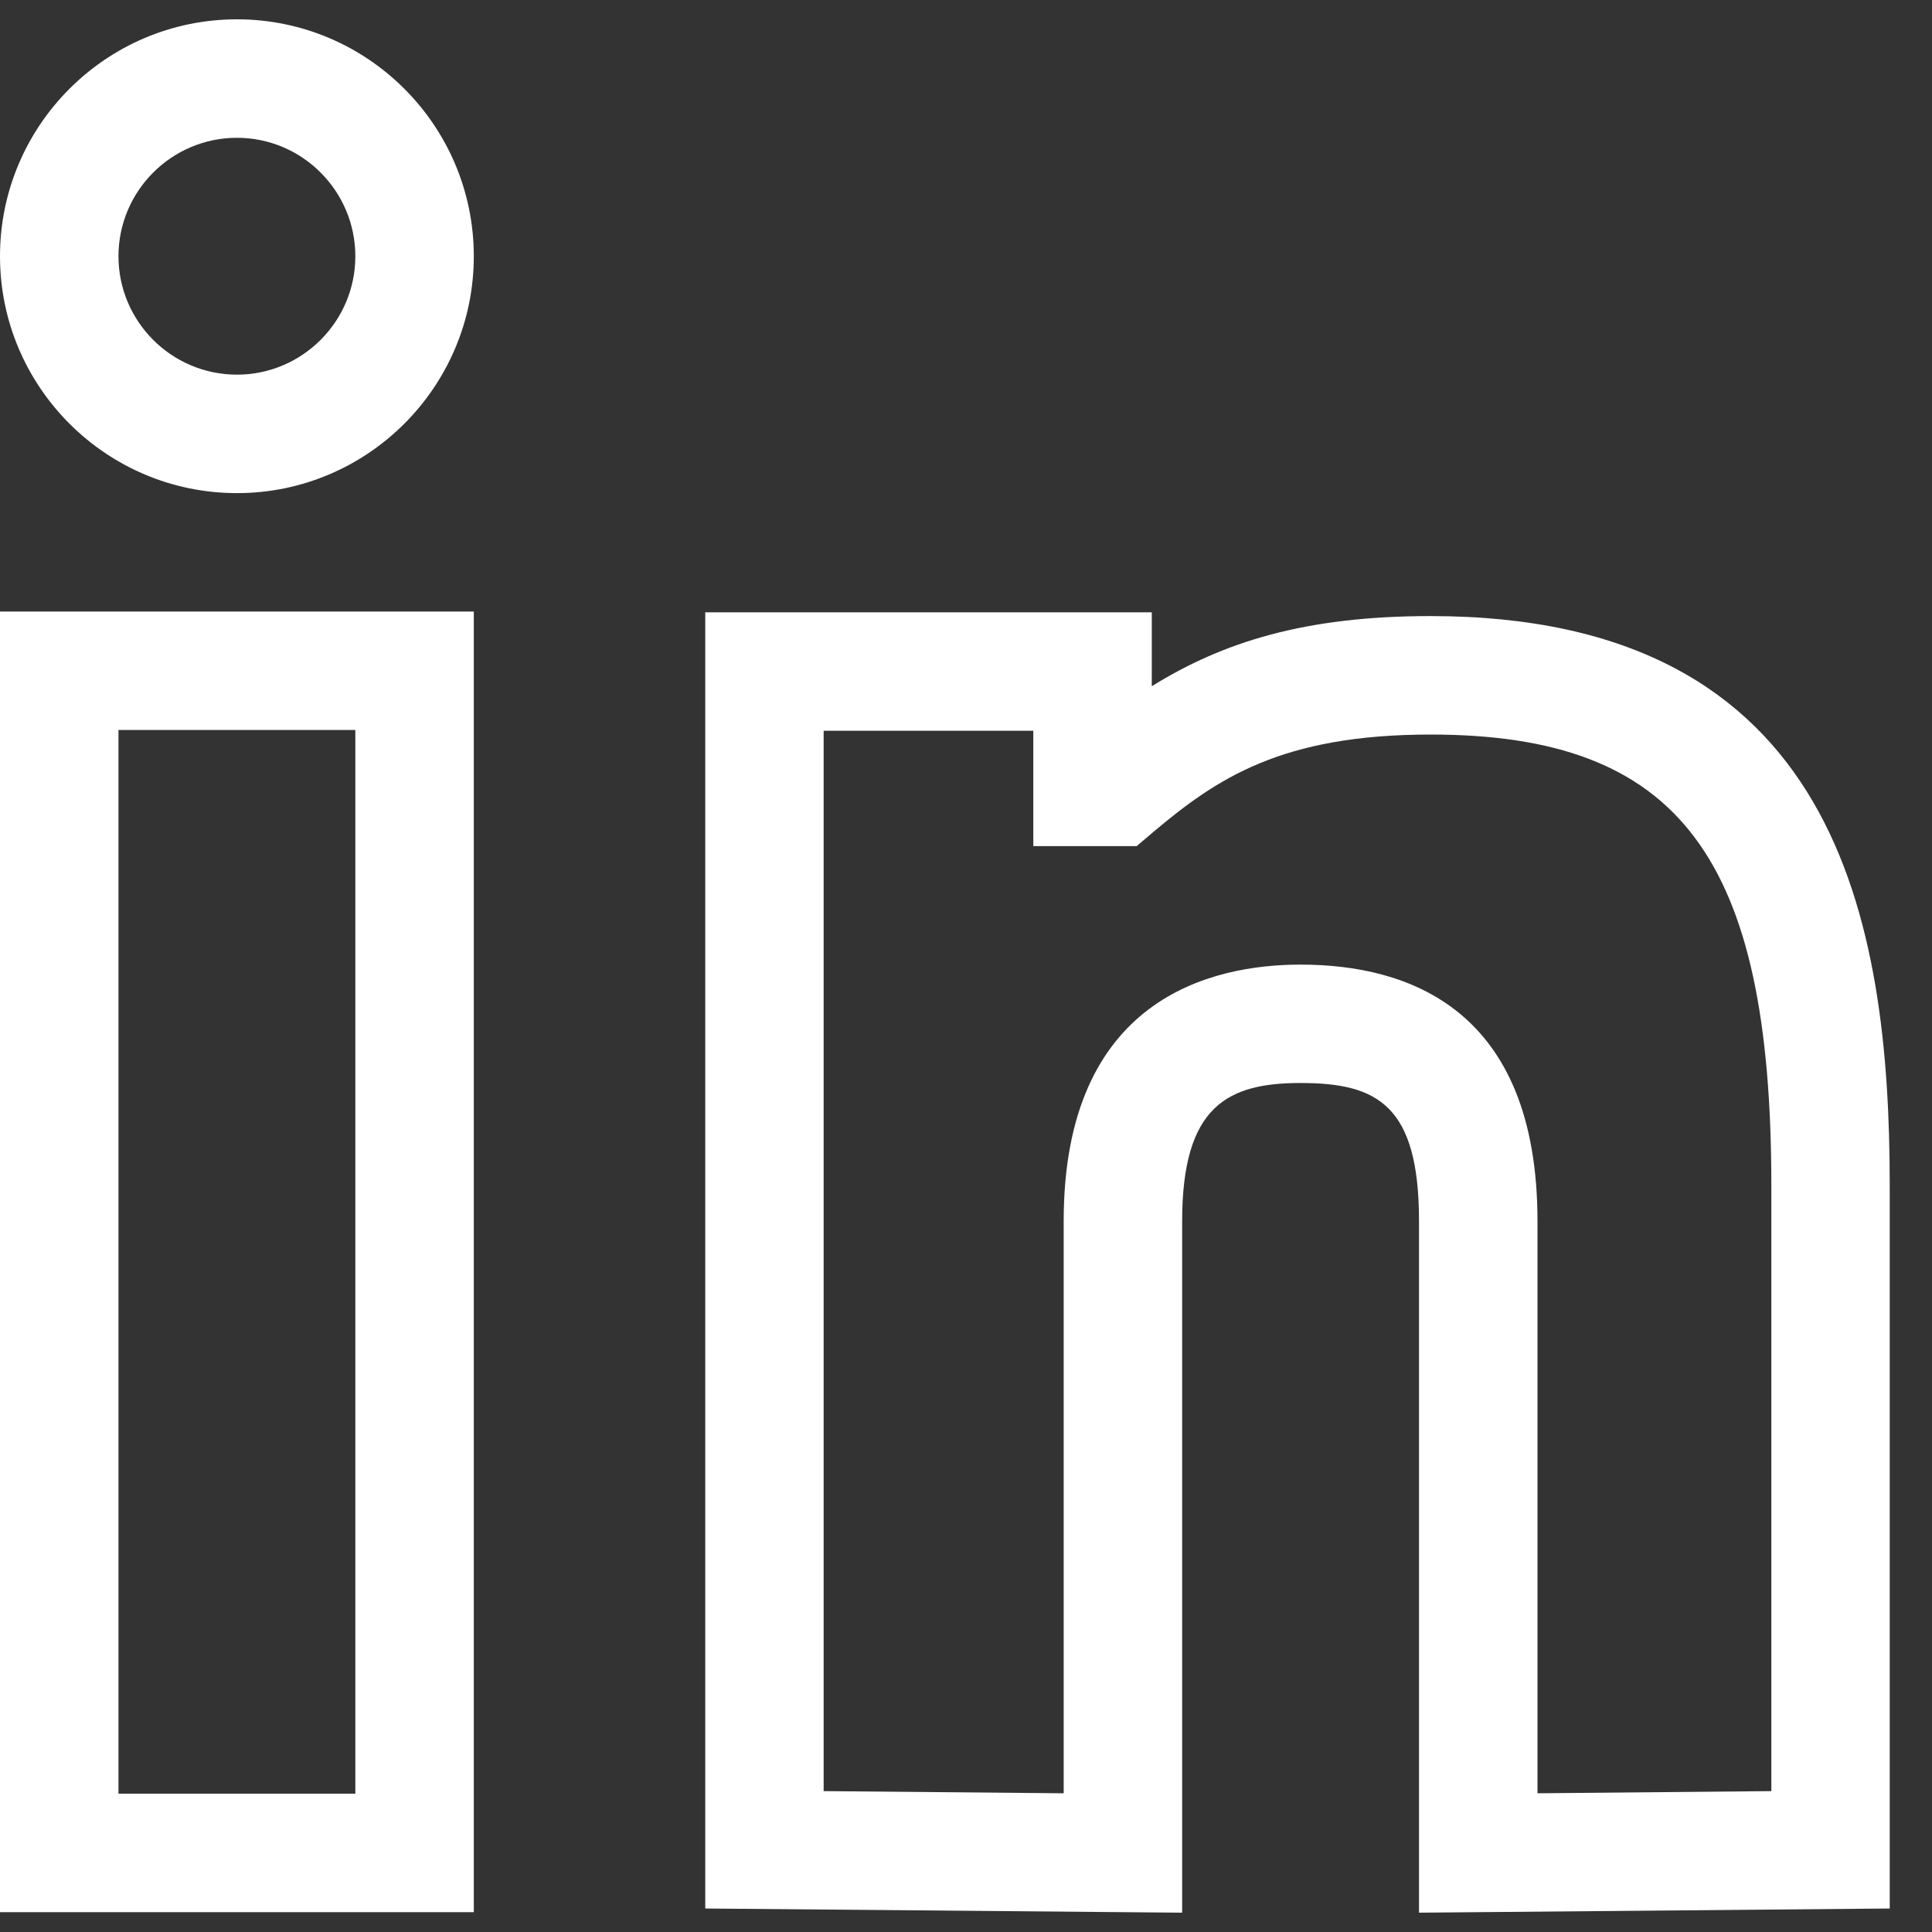 <svg width="25" height="25" viewBox="0 0 25 25" fill="none" xmlns="http://www.w3.org/2000/svg">
<rect x="0" y="0" width="25" height="25" fill="#333333" stroke="none"/>
<path fill-rule="evenodd" clip-rule="evenodd" d="M14.904 7.923V8.88C15.827 8.306 16.892 7.972 18.511 7.972C23.779 7.972 24.453 11.91 24.453 15.34V24.696L18.362 24.75V15.802C18.362 14.3 17.824 14.014 16.829 14.014C15.884 14.014 15.297 14.313 15.297 15.802V24.75L9.126 24.696V7.923L14.904 7.923ZM6.131 7.913V24.743H0V7.913H6.131V7.913ZM4.598 9.446H1.533V23.21H4.598V9.446V9.446ZM13.371 9.456H10.658V23.177L13.764 23.205V15.802C13.764 12.912 15.684 12.482 16.829 12.482C18.227 12.482 19.895 13.058 19.895 15.802V23.205L22.921 23.177V15.34C22.921 11.087 21.727 9.505 18.511 9.505C16.578 9.505 15.741 10.078 14.921 10.768L14.708 10.949H13.371V9.456ZM3.066 0.25C4.756 0.25 6.131 1.625 6.131 3.316C6.131 5.006 4.756 6.381 3.066 6.381C1.375 6.381 0 5.006 0 3.316C0 1.625 1.375 0.25 3.066 0.25ZM3.066 1.783C2.221 1.783 1.533 2.471 1.533 3.316C1.533 4.16 2.221 4.848 3.066 4.848C3.91 4.848 4.598 4.16 4.598 3.316C4.598 2.471 3.91 1.783 3.066 1.783Z" fill="white"/>
</svg>
